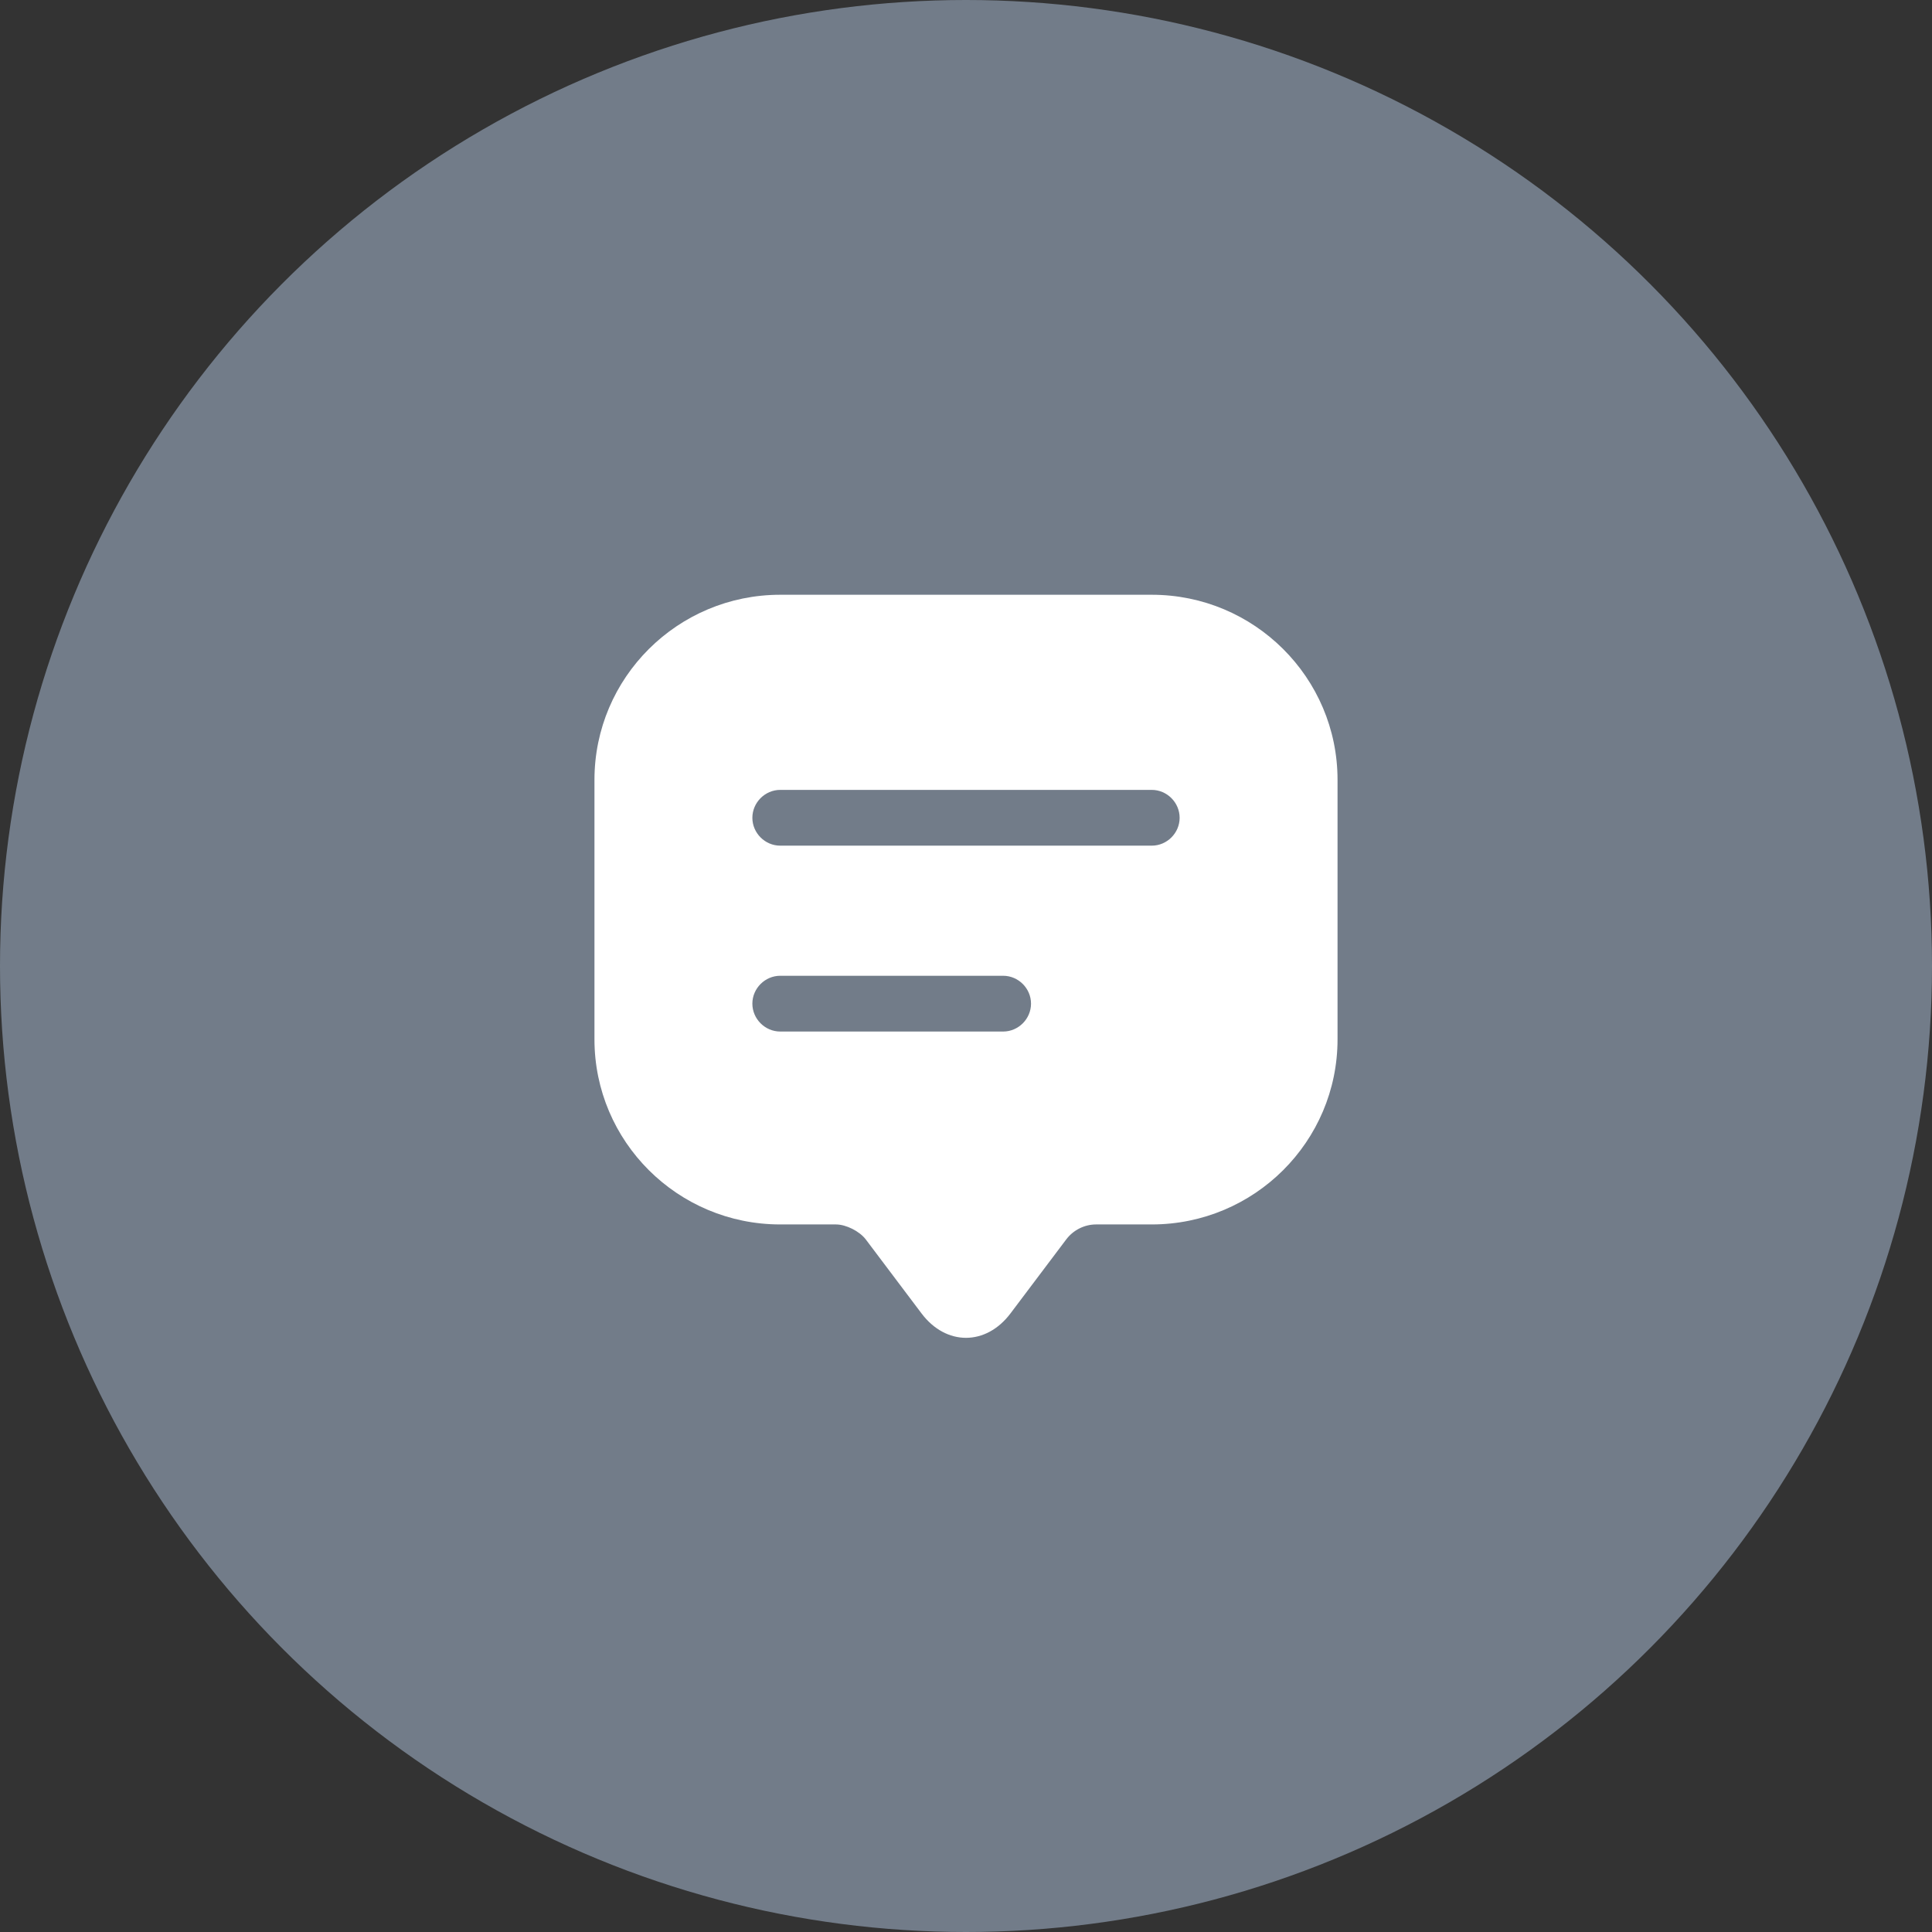 <svg width="52" height="52" viewBox="0 0 52 52" fill="none" xmlns="http://www.w3.org/2000/svg">
<rect x="0" y="0" width="52" height="52" fill="#333333" stroke="none"/>
<circle cx="26" cy="26" r="26" fill="#727C89"/>
<path d="M31 16.008H21C18.24 16.008 16 18.239 16 20.99V26.973V27.974C16 30.725 18.24 32.956 21 32.956H22.5C22.77 32.956 23.13 33.136 23.3 33.356L24.8 35.347C25.46 36.228 26.54 36.228 27.2 35.347L28.7 33.356C28.89 33.106 29.19 32.956 29.5 32.956H31C33.76 32.956 36 30.725 36 27.974V20.99C36 18.239 33.76 16.008 31 16.008ZM27 27.764H21C20.59 27.764 20.25 27.424 20.25 27.013C20.25 26.603 20.59 26.263 21 26.263H27C27.41 26.263 27.75 26.603 27.75 27.013C27.75 27.424 27.41 27.764 27 27.764ZM31 22.761H21C20.59 22.761 20.25 22.421 20.25 22.011C20.25 21.601 20.59 21.26 21 21.26H31C31.41 21.26 31.75 21.601 31.75 22.011C31.75 22.421 31.41 22.761 31 22.761Z" fill="white"/>
</svg>
